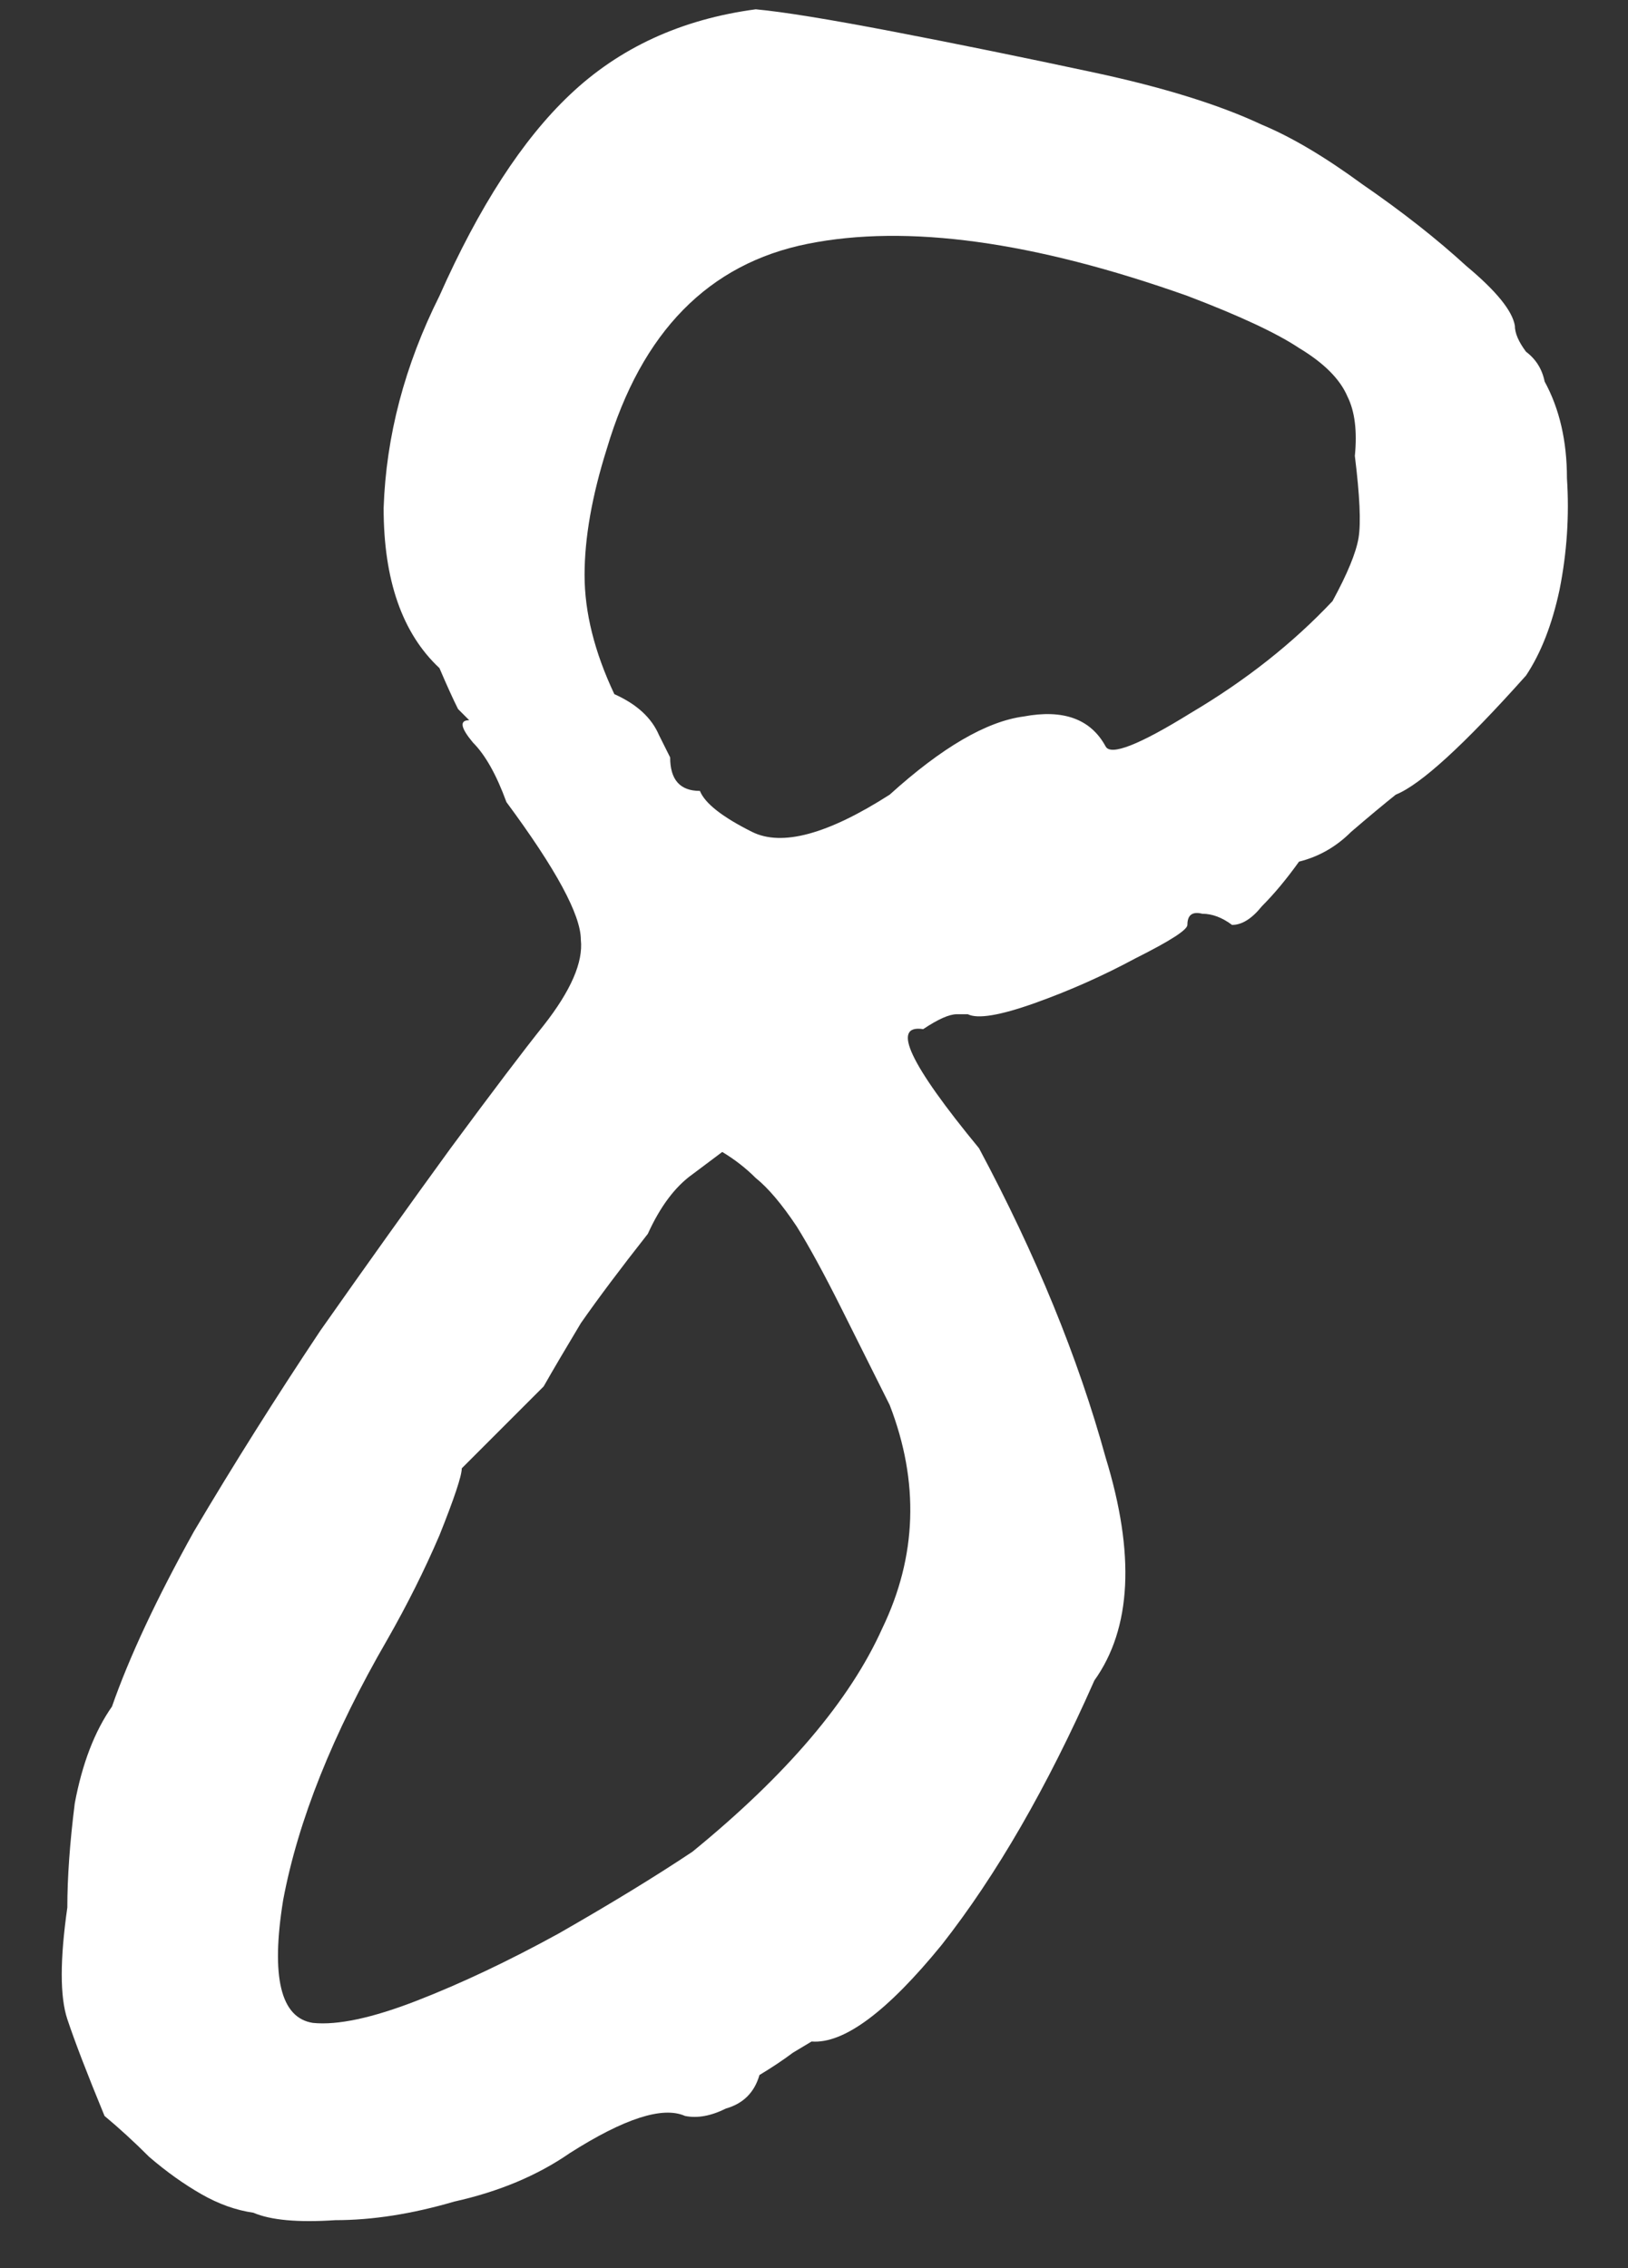 <?xml version="1.0" encoding="UTF-8"?> <svg xmlns="http://www.w3.org/2000/svg" width="28" height="39" viewBox="0 0 28 39" fill="none"><rect x="0" y="0" width="28" height="39" fill="#333333" stroke="none"/><path d="M4.358 38.048C4.059 38.005 3.76 37.899 3.462 37.728C3.163 37.557 2.864 37.344 2.566 37.088C2.31 36.832 2.054 36.597 1.798 36.384C1.499 35.659 1.286 35.104 1.158 34.72C1.03 34.336 1.03 33.696 1.158 32.8C1.158 32.288 1.2 31.691 1.286 31.008C1.414 30.325 1.627 29.771 1.926 29.344C2.224 28.491 2.694 27.488 3.334 26.336C4.016 25.184 4.742 24.032 5.51 22.88C6.32 21.728 7.067 20.683 7.75 19.744C8.475 18.763 9.008 18.059 9.35 17.632C9.819 17.035 10.032 16.544 9.99 16.16C9.99 15.733 9.563 14.944 8.71 13.792C8.539 13.323 8.347 12.981 8.134 12.768C7.92 12.512 7.899 12.384 8.07 12.384C8.07 12.384 8.006 12.32 7.878 12.192C7.792 12.021 7.686 11.787 7.558 11.488C6.918 10.891 6.598 9.973 6.598 8.736C6.64 7.499 6.96 6.283 7.558 5.088C8.24 3.552 8.987 2.4 9.798 1.632C10.651 0.821 11.718 0.331 12.998 0.16C13.467 0.203 14.256 0.331 15.366 0.544C16.475 0.757 17.627 0.992 18.822 1.248C20.016 1.504 20.976 1.803 21.702 2.144C22.214 2.357 22.79 2.699 23.43 3.168C24.112 3.637 24.71 4.107 25.222 4.576C25.734 5.003 26.011 5.344 26.054 5.6C26.054 5.728 26.118 5.877 26.246 6.048C26.416 6.176 26.523 6.347 26.566 6.56C26.822 7.029 26.95 7.584 26.95 8.224C26.992 8.864 26.95 9.504 26.822 10.144C26.694 10.741 26.502 11.232 26.246 11.616C25.179 12.811 24.432 13.493 24.006 13.664C23.792 13.835 23.536 14.048 23.238 14.304C22.982 14.56 22.683 14.731 22.342 14.816C22.128 15.115 21.915 15.371 21.702 15.584C21.531 15.797 21.36 15.904 21.19 15.904C21.019 15.776 20.848 15.712 20.678 15.712C20.507 15.669 20.422 15.733 20.422 15.904C20.422 15.989 20.123 16.181 19.526 16.48C18.971 16.779 18.395 17.035 17.798 17.248C17.2 17.461 16.816 17.525 16.646 17.44C16.646 17.44 16.582 17.44 16.454 17.44C16.326 17.44 16.134 17.525 15.878 17.696C15.323 17.611 15.643 18.293 16.838 19.744C17.819 21.579 18.544 23.349 19.014 25.056C19.526 26.72 19.462 28 18.822 28.896C18.011 30.731 17.136 32.245 16.198 33.44C15.259 34.592 14.512 35.147 13.958 35.104C13.958 35.104 13.851 35.168 13.638 35.296C13.467 35.424 13.275 35.552 13.062 35.68C12.976 35.979 12.784 36.171 12.486 36.256C12.23 36.384 11.995 36.427 11.782 36.384C11.398 36.213 10.736 36.427 9.798 37.024C9.243 37.408 8.582 37.685 7.814 37.856C7.088 38.069 6.406 38.176 5.766 38.176C5.126 38.219 4.656 38.176 4.358 38.048ZM5.382 34.784C5.808 34.827 6.406 34.699 7.174 34.4C7.942 34.101 8.752 33.717 9.606 33.248C10.502 32.736 11.27 32.267 11.91 31.84C13.531 30.517 14.619 29.237 15.174 28C15.771 26.763 15.814 25.483 15.302 24.16C15.046 23.648 14.768 23.093 14.47 22.496C14.171 21.899 13.915 21.429 13.702 21.088C13.446 20.704 13.211 20.427 12.998 20.256C12.827 20.085 12.635 19.936 12.422 19.808C12.422 19.808 12.251 19.936 11.91 20.192C11.611 20.405 11.355 20.747 11.142 21.216C10.672 21.813 10.288 22.325 9.99 22.752C9.734 23.179 9.52 23.541 9.35 23.84C9.051 24.139 8.774 24.416 8.518 24.672C8.262 24.928 8.07 25.12 7.942 25.248C7.942 25.376 7.814 25.76 7.558 26.4C7.302 26.997 7.003 27.595 6.662 28.192C5.723 29.813 5.126 31.307 4.87 32.672C4.656 33.995 4.827 34.699 5.382 34.784ZM15.302 13.664C16.198 12.853 16.966 12.405 17.606 12.32C18.288 12.192 18.758 12.363 19.014 12.832C19.099 13.003 19.59 12.811 20.486 12.256C21.424 11.701 22.235 11.061 22.918 10.336C23.174 9.867 23.323 9.504 23.366 9.248C23.408 8.992 23.387 8.523 23.302 7.84C23.344 7.413 23.302 7.072 23.174 6.816C23.046 6.517 22.768 6.24 22.342 5.984C21.958 5.728 21.318 5.429 20.422 5.088C17.776 4.149 15.6 3.851 13.894 4.192C12.187 4.533 11.035 5.707 10.438 7.712C10.182 8.523 10.054 9.248 10.054 9.888C10.054 10.528 10.224 11.211 10.566 11.936C10.95 12.107 11.206 12.341 11.334 12.64C11.462 12.896 11.526 13.024 11.526 13.024C11.526 13.408 11.696 13.6 12.038 13.6C12.123 13.813 12.422 14.048 12.934 14.304C13.446 14.56 14.235 14.347 15.302 13.664Z" fill="white"></path></svg> 